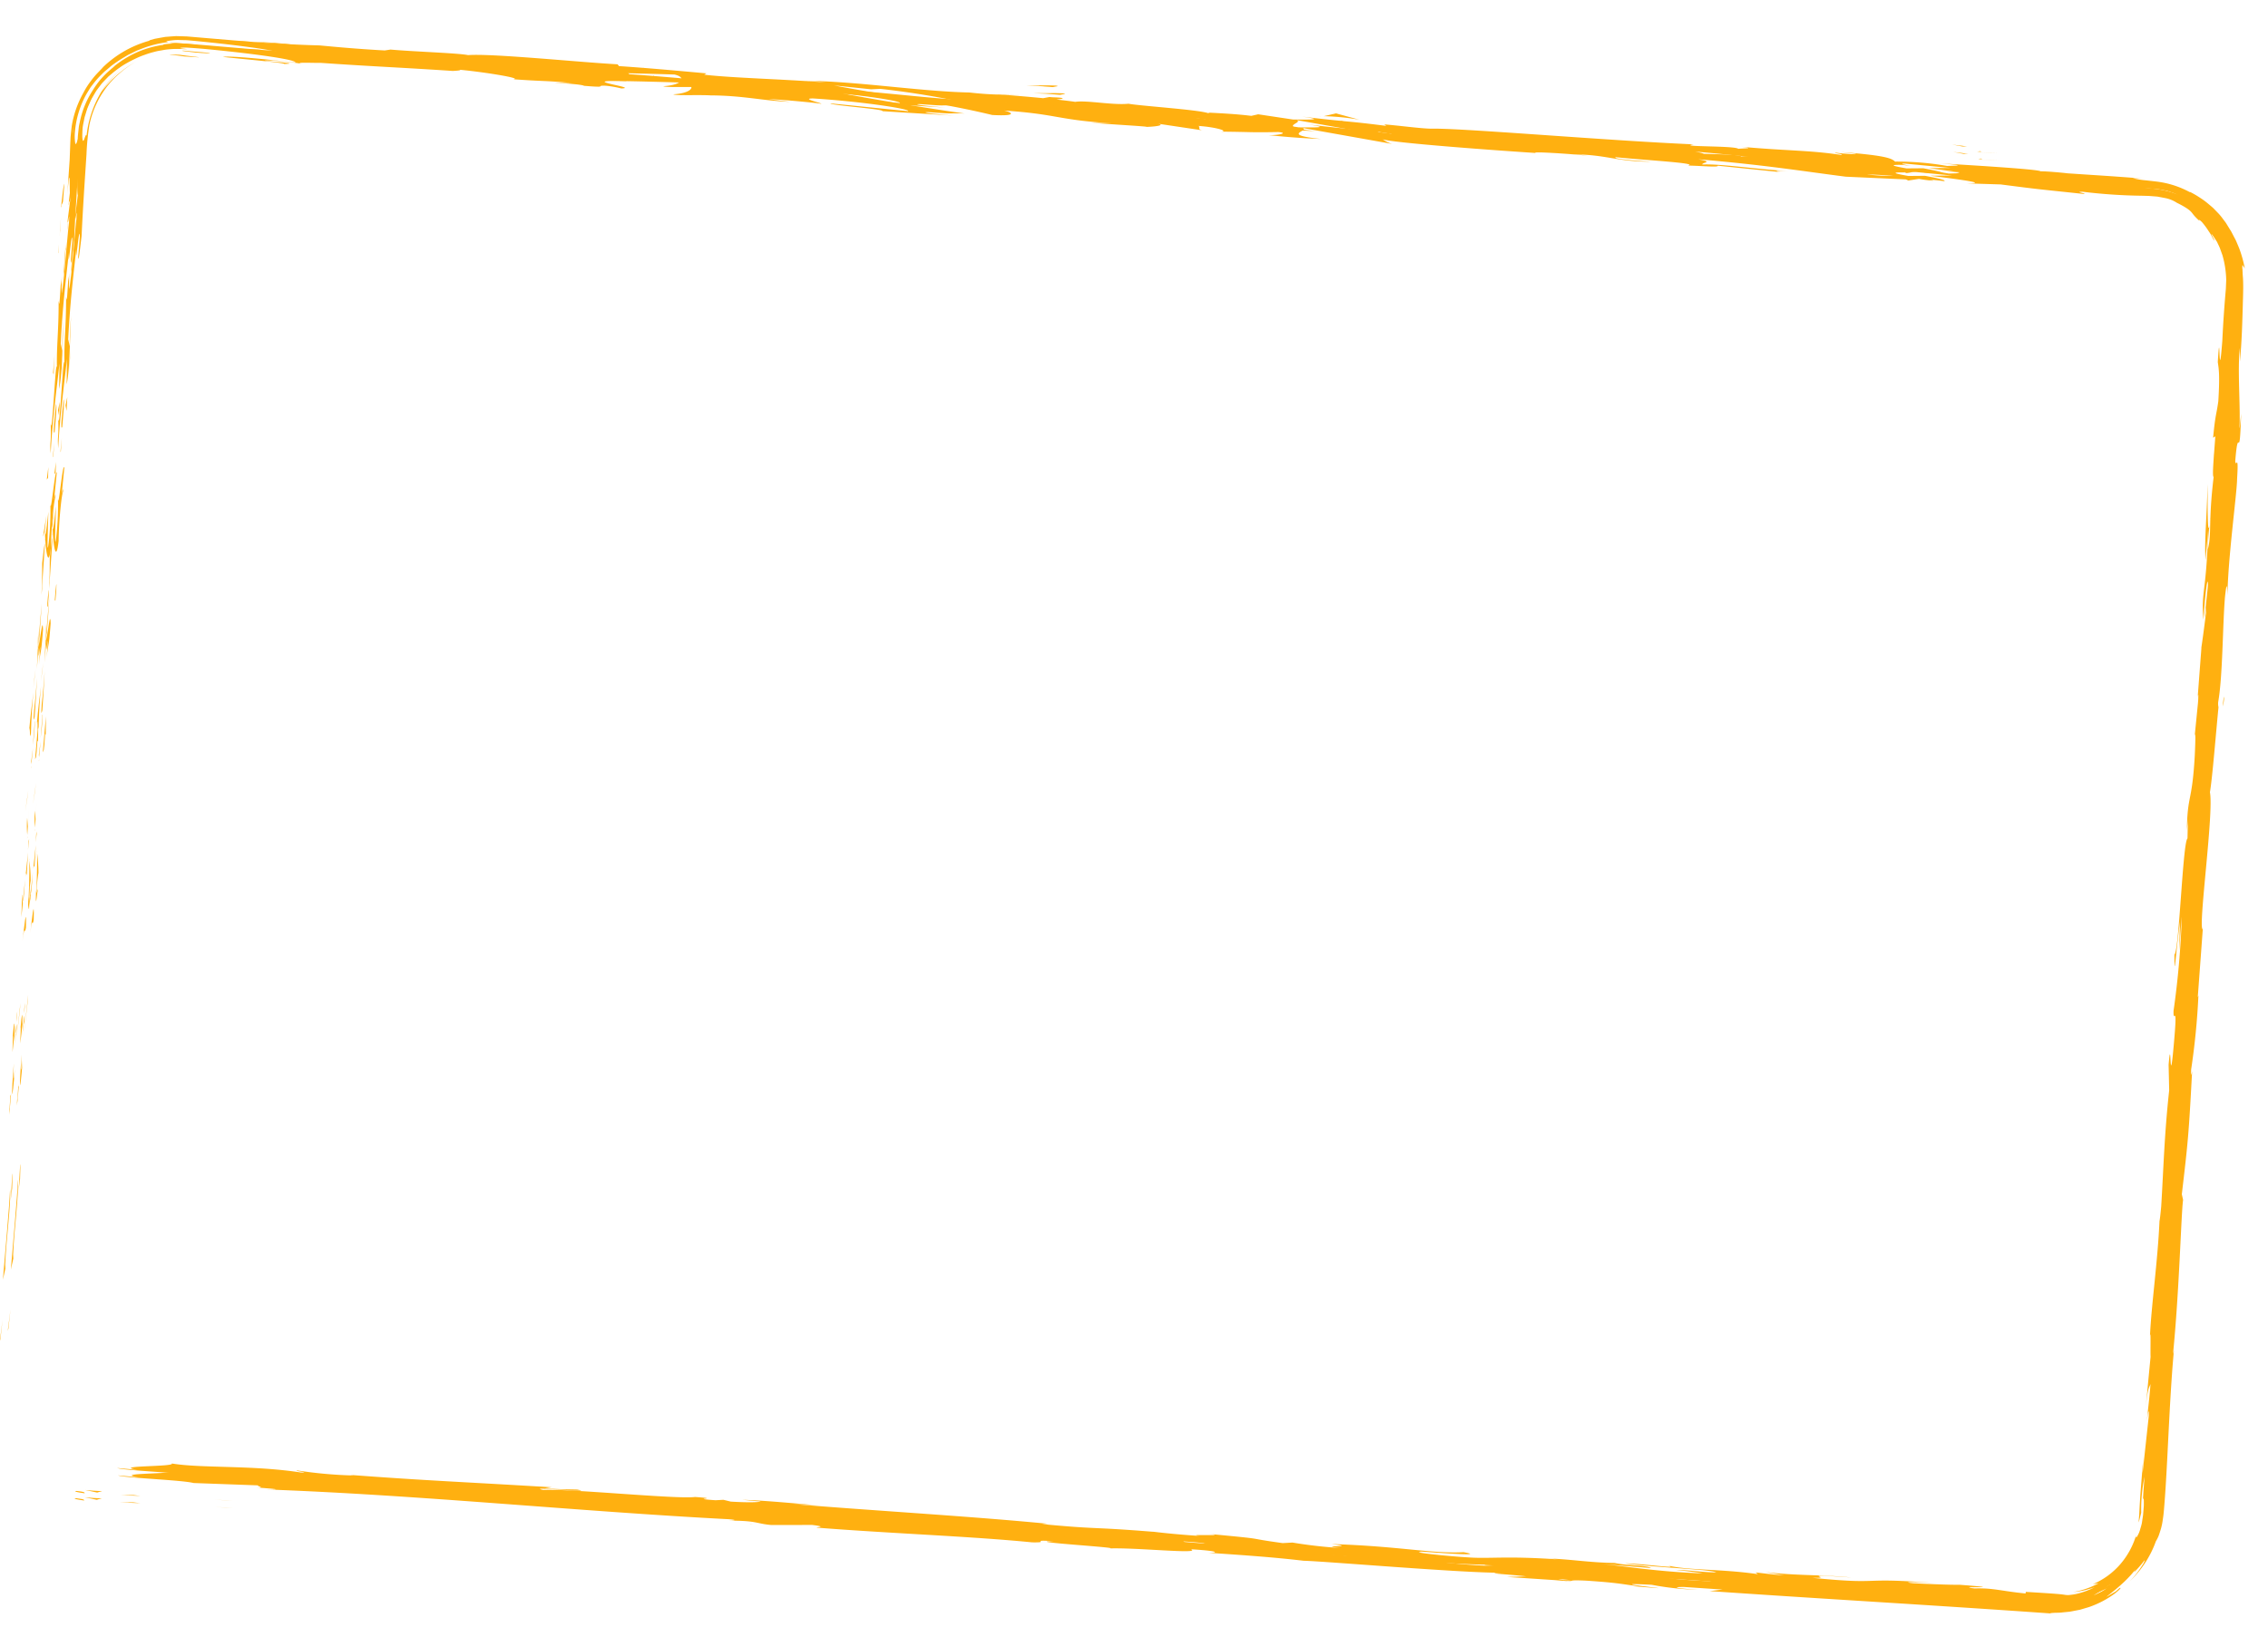 <svg xmlns="http://www.w3.org/2000/svg" width="625.879" height="454.571" viewBox="0 0 625.879 454.571">
  <g id="yellow-block" transform="matrix(1, -0.017, 0.017, 1, -6.167, 10.897)">
    <g id="Group_241" data-name="Group 241" transform="translate(0 0)">
      <path id="Path_592" data-name="Path 592" d="M.606.028C3.279.37,2.29.569,2.689.685-1.831-.017.746-.047.606.028Z" transform="translate(19.927 403.019)" fill="#ffb010"/>
      <path id="Path_593" data-name="Path 593" d="M.2,5.309,0,6.023.864,0Z" transform="translate(0 353.361)" fill="#ffb010"/>
      <path id="Path_594" data-name="Path 594" d="M2.4,0C2.653,3.68,1.091,13.9.7,20.763L.728,21.9,0,24.949C.8,16.641,2.047,5.869,2.4,0Z" transform="translate(1.149 317.421)" fill="#ffb010"/>
      <path id="Path_595" data-name="Path 595" d="M.348.585C.459,1.868.925-3.826,0,5.365c.01-.465.013-.6.019-.87C.088,3.668.184,2.526.348.585Z" transform="translate(3.754 290.79)" fill="#ffb010"/>
      <path id="Path_596" data-name="Path 596" d="M.155.645c-.369,4.042.044-2.662,0,0Z" transform="translate(3.618 294.882)" fill="#ffb010"/>
      <path id="Path_597" data-name="Path 597" d="M.665,2.621,0,7.929c-.034-1.124.35-5.868.1-4.115C.69-1.64.722-.5.665,2.621Z" transform="translate(4.865 271.697)" fill="#ffb010"/>
      <path id="Path_598" data-name="Path 598" d="M.327,0,0,2.754A12.922,12.922,0,0,1,.327,0Z" transform="translate(6.062 268.456)" fill="#ffb010"/>
      <path id="Path_599" data-name="Path 599" d="M0,5.837.689,0a5.478,5.478,0,0,1-.3,2.681C.6,2.217.337,3.36,0,5.837Z" transform="translate(5.375 271.913)" fill="#ffb010"/>
      <path id="Path_600" data-name="Path 600" d="M.606,0C.47,3,.211,6.865.875,1.536-.093,11.719-.364,10.182.606,0Z" transform="translate(4.566 282.722)" fill="#ffb010"/>
      <path id="Path_601" data-name="Path 601" d="M.675.008.493,4.017,0,7.456C.246,5.738.517-.255.675.008Z" transform="translate(3.635 313.188)" fill="#ffb010"/>
      <path id="Path_602" data-name="Path 602" d="M.194.033c.151-.321.168,1.82.288,2.231L0,6.185C.093,4.156.352.316.194.033Z" transform="translate(7.939 236.254)" fill="#ffb010"/>
      <path id="Path_603" data-name="Path 603" d="M0,5.868.723,0C.288,5.26.105,6.212,0,5.868Z" transform="translate(8.421 232.08)" fill="#ffb010"/>
      <path id="Path_604" data-name="Path 604" d="M1.283,1.864,0,11.494,1.452,0Z" transform="translate(5.823 266.094)" fill="#ffb010"/>
      <path id="Path_605" data-name="Path 605" d="M.573,2.595,0,5.907.944,0Z" transform="translate(9.509 207.379)" fill="#ffb010"/>
      <path id="Path_606" data-name="Path 606" d="M.47,11.409c-.448,2.448-.1-3.42-.47-.822C.4,6.541.9,3.1,1.35,0,.96,3.3.678,6.83.47,11.409Z" transform="translate(10.964 180.438)" fill="#ffb010"/>
      <path id="Path_607" data-name="Path 607" d="M.719,0C.519,1.649.269,3.353,0,5.207.207,3.454.436,1.731.719,0Z" transform="translate(12.314 174.01)" fill="#ffb010"/>
      <path id="Path_608" data-name="Path 608" d="M.063,4.663A27.945,27.945,0,0,1,.12,0L.26,2.345Z" transform="translate(9.897 215.056)" fill="#ffb010"/>
      <path id="Path_609" data-name="Path 609" d="M0,5.086,0,5C.209,2.49.355.747.417,0,.365.642.241,2.173,0,5.086Z" transform="translate(10.158 212.025)" fill="#ffb010"/>
      <path id="Path_610" data-name="Path 610" d="M0,.584C.019.369.032.211.05,0A1.48,1.48,0,0,1,0,.584Z" transform="translate(9.91 220.119)" fill="#ffb010"/>
      <path id="Path_611" data-name="Path 611" d="M0,6.587C.493,3.145,1.327-4.048,1.009,2.955.559,5.416.742,1.407,0,6.587Z" transform="translate(8.144 242.379)" fill="#ffb010"/>
      <path id="Path_612" data-name="Path 612" d="M.826,0,.357,6.259C.278,6.128.245,4.989,0,6.693Z" transform="translate(9.261 224.61)" fill="#ffb010"/>
      <path id="Path_613" data-name="Path 613" d="M.376,0,0,3.052.173.731Z" transform="translate(10.087 220.815)" fill="#ffb010"/>
      <path id="Path_614" data-name="Path 614" d="M.154,8.977C.538,6.289.809,3.336,1.124,0,.88,3.583.593,7.284.286,10.8.134,11.282-.193,12.808.154,8.977Z" transform="translate(12.263 176.429)" fill="#ffb010"/>
      <path id="Path_615" data-name="Path 615" d="M0,.6C.022.413.051.174.072,0,.068.372.052.668,0,.6Z" transform="translate(11.351 200.69)" fill="#ffb010"/>
      <path id="Path_616" data-name="Path 616" d="M.054,0C.06.185.064.344.07.532A1.226,1.226,0,0,0,0,.65Z" transform="translate(16.201 137.984)" fill="#ffb010"/>
      <path id="Path_617" data-name="Path 617" d="M.632.739A57.076,57.076,0,0,1,0,6.554C.21,4.547.418,2.418.621.132.688-.086.723-.125.632.739Z" transform="translate(11.928 188.409)" fill="#ffb010"/>
      <path id="Path_618" data-name="Path 618" d="M.219,0C.169,1.406.09,3,0,4.673A44.228,44.228,0,0,1,.219,0Z" transform="translate(13.774 163.439)" fill="#ffb010"/>
      <path id="Path_619" data-name="Path 619" d="M.05.279C.033.413.019.534,0,.68,0-.208.03-.095.05.279Z" transform="translate(11.357 199.323)" fill="#ffb010"/>
      <path id="Path_620" data-name="Path 620" d="M0,3.545C.17,2.167.35,1.086.521,0,.35,1.634.181,3.149.016,4.46.021,4.125.013,3.788,0,3.545Z" transform="translate(11.407 195.819)" fill="#ffb010"/>
      <path id="Path_621" data-name="Path 621" d="M3.048,6.881c-.359.446-1.269,7.49-1.462,13.62C.824,26.485.125,22.468,0,17.176c.154-.174.282-.163,1.01-6.325C.993,13.029.216,24.6.958,19.407A79.223,79.223,0,0,0,1.612,8.7C1.711,12.114,3.1-1.664,3.521.169L2.689,7.328C2.768,7.471,3.14,4.881,3.048,6.881Z" transform="translate(16.271 119.82)" fill="#ffb010"/>
      <path id="Path_622" data-name="Path 622" d="M.262,11.657,0,14.2c.2-2.9.253-4.989.338-8.831C.863,1.149,1.057.282,1.188,0L.138,12.523Z" transform="translate(15.014 139.39)" fill="#ffb010"/>
      <path id="Path_623" data-name="Path 623" d="M.628,11.416c.518-1.955,1.2-8.049,1.245-4.277C1.2,14.6,1.128,12.342.589,16.787,1.726,4.754.095,20.229.659,11.512.394,13.873.19,16,0,18.007c.134-2.172.264-4.267.386-6.24,0,.11,0,.187,0,.278L.378,12.1l.006-.011c0,.523.01.7.035.108,0-.04.022-.185.03-.251a2.289,2.289,0,0,0,.177-.532c.234-3.493-.041-.556-.177.532-.021.039-.045.132-.065.142v-.045L1.626,0C1.451,2.557,1.162,5.752.628,11.416Z" transform="translate(13.387 156.01)" fill="#ffb010"/>
      <path id="Path_624" data-name="Path 624" d="M.047,1.036C.048.66.022.674,0,.644.11-.133.165-.426.047,1.036Z" transform="translate(10.411 236.8)" fill="#ffb010"/>
      <path id="Path_625" data-name="Path 625" d="M.832,6.048a39.719,39.719,0,0,0-.54,4.445c-.112,2.482.166,0,.268.143-.242,1.71-.772,5.99-.47.589l.121-.849C.518,5.51.633-.767.512.077A43.385,43.385,0,0,1,.832,6.048Z" transform="translate(9.851 226.321)" fill="#ffb010"/>
      <path id="Path_626" data-name="Path 626" d="M0,10.029,1.046,0,.9,5.141.741,4.865C.313,10.584.2,9.33,0,10.029Z" transform="translate(12.467 188.899)" fill="#ffb010"/>
      <path id="Path_627" data-name="Path 627" d="M.48,4.457,0,5.757,1.021,0Z" transform="translate(15.703 131.75)" fill="#ffb010"/>
      <path id="Path_628" data-name="Path 628" d="M.359,2.974,0,3.429.492,0Z" transform="translate(17.009 118.332)" fill="#ffb010"/>
      <path id="Path_629" data-name="Path 629" d="M.348,0,0,2.944C.15,1.549.259.654.348,0Z" transform="translate(611.901 201.403)" fill="#ffb010"/>
      <path id="Path_630" data-name="Path 630" d="M.022.51.224,0C.052.981-.047,1.382.022.51Z" transform="translate(614.071 176.108)" fill="#ffb010"/>
      <path id="Path_631" data-name="Path 631" d="M0,0C4.323.079,9.166.04,8.616.352L7.266.583C4.268.259,1.962.1,0,0Z" transform="translate(289.056 17.601)" fill="#ffb010"/>
      <path id="Path_632" data-name="Path 632" d="M4.14.59l-1.267,0L0,0Z" transform="translate(544.242 38.259)" fill="#ffb010"/>
      <path id="Path_633" data-name="Path 633" d="M0,0,5.687.271C4.406.238,2.578.153,0,0Z" transform="translate(551.289 40.55)" fill="#ffb010"/>
      <path id="Path_634" data-name="Path 634" d="M.654.181,0,3.594C.473-1.794.443.593.654.181Z" transform="translate(601.034 335.526)" fill="#ffb010"/>
      <path id="Path_635" data-name="Path 635" d="M0,0C3.721.189,6.678.389,9.273.6,4.786.408,1.155.393,0,0Z" transform="translate(66.803 1.37)" fill="#ffb010"/>
      <path id="Path_636" data-name="Path 636" d="M.431.082A8.888,8.888,0,0,1,0,2.589C.222.734.38-.311.431.082Z" transform="translate(616.234 191.98)" fill="#ffb010"/>
      <path id="Path_637" data-name="Path 637" d="M10.714.937,8.746.848C6.039.552,3.315.267,0,0A98.667,98.667,0,0,1,10.714.937Z" transform="translate(76.076 1.969)" fill="#ffb010"/>
      <path id="Path_638" data-name="Path 638" d="M.973.07.012.028C-.078-.028.348.007.973.07Z" transform="translate(206.059 413.241)" fill="#ffb010"/>
      <path id="Path_639" data-name="Path 639" d="M0,0,5.059.468C4.147.413,2.621.277,0,0Z" transform="translate(58.532 406.044)" fill="#ffb010"/>
      <path id="Path_640" data-name="Path 640" d="M.136,0C-.128,2.766.06.436.136,0Z" transform="translate(21.667 53.248)" fill="#ffb010"/>
      <path id="Path_641" data-name="Path 641" d="M0,1.091A3.138,3.138,0,0,1,.266,0,4.52,4.52,0,0,0,0,1.091Z" transform="translate(22 65.739)" fill="#ffb010"/>
      <path id="Path_642" data-name="Path 642" d="M.36,0,.6.02C-.23.016-.087.015.36,0Z" transform="translate(129.451 7.474)" fill="#ffb010"/>
      <path id="Path_643" data-name="Path 643" d="M0,3.549C.048,2.506.117,1.306.205,0,.183.574.122,1.653,0,3.549Z" transform="translate(21.597 53.879)" fill="#ffb010"/>
      <path id="Path_644" data-name="Path 644" d="M.233,0C.163.956.107,1.706.055,2.422-.033,2.766-.043,2.454.233,0Z" transform="translate(21.249 56.853)" fill="#ffb010"/>
      <path id="Path_645" data-name="Path 645" d="M.356,0C.212,1.583.1,3.06,0,4.485c.024-.546.025-.776,0-.63C.075,3.043.181,1.9.356,0Z" transform="translate(21.803 49.394)" fill="#ffb010"/>
      <path id="Path_646" data-name="Path 646" d="M2.208.262l-.6-.018C-1.168-.145.056-.015,2.208.262Z" transform="translate(462.612 433.784)" fill="#ffb010"/>
      <path id="Path_647" data-name="Path 647" d="M.315.044,0,0,.41.023Z" transform="translate(369.748 27.454)" fill="#ffb010"/>
      <path id="Path_648" data-name="Path 648" d="M9.823,1.861A65.573,65.573,0,0,0,0,.713L3.377,0Z" transform="translate(370.995 26.764)" fill="#ffb010"/>
      <path id="Path_649" data-name="Path 649" d="M587.164,260.01l.34-8.059c-1.427,9.638-1.833,16.665-1.68,9.086,1.34-1.027,2.835-31.191,4.171-32.2l.2-5.314c-.12,1.517-.214,1.753-.332,3.253.3-10.344,1.561-7.567,2.535-20.842.305-4.629.405-7.87-.016-4.733l1.2-10.27c.236-3-.043-2.284-.279.7l1.463-15.7-.048.114c.39-2.224,1.131-7.275,1.474-9.743.168-4.006-.305,1.99-.371.956l1.055-8.67c-.014-3.571-.951,3.609-1.427,9.619-.534-8.23.939-7.187,1.736-24.778l-.87,8.2c-.244-5.356.567-11.742.933-21.064.039,2.222-.507,18.684.621,9.272.138-2.667.4-6.177,1.089-11.247-.438-.087.1-5.047.666-11.266L599,117.7c.753-6.711,1-6.152,1.61-10.087.593-7.5.275-9.095.047-10.893.949-12.012.007,8.353,1.35-5.845.16-2.5.334-4.813.525-7.061.1-1.124.2-2.232.3-3.339l.076-.825.036-.77q.042-.77.083-1.548c.024-.52-.037-1.041-.047-1.57a14.632,14.632,0,0,0-.1-1.6,25.691,25.691,0,0,0-.573-3.305,23.908,23.908,0,0,0-2.793-7.057l-.59-.889c-.179-.246-.353-.433-.487-.6a7.226,7.226,0,0,0-.527-.581c-.178-.16-.047.086.16.431.451.67,1.057,1.84.376.91-.527-.785-.986-1.638-1.575-2.395a23.538,23.538,0,0,0-1.841-2.227c-1.062-.939-.812-.522-.689-.313l-.573-.567-.468-.4c-.27-.234-.456-.411-.591-.552a4.121,4.121,0,0,1-.481-.62,3.515,3.515,0,0,0-.968-.86c-.3-.218-.7-.49-1.228-.838-.545-.315-1.251-.652-2.121-1.093a3.78,3.78,0,0,0-1.174-.6l-.955-.351-.556-.191-.622-.137a19.719,19.719,0,0,0-2.924-.5l-1.687-.157-1.894-.083a151.257,151.257,0,0,1-16.373-1.367c-2.5-.052,1.168.466.39.627-13.8-1.7-11.834-1.394-23.14-3.043l-9.714-.465c7.152.184-1.891-1.138-9.813-2.268,2.542.009,4.713.011,6.167.05l-12.675-1.433c-1.543-.039-.28.276,1.78.7l-2.316-.345c-4.56-.182-2.236.365.99.98l4.608.04c3.106.633,6.007,1.287,5.324,1.574-.82-.14-2.4-.339-4.15-.525.812.169,1.328.3.944.327a37.221,37.221,0,0,1-3.815-.555l-2.945.4-.678-.322L496.029,44.51c-11.832-1.706-22.091-3.588-40.94-5.518,4.641.893.938.874,1.143,1.466,5.2-.15,14.595,1.542,24.386,2.279-5.109-.385-4.011-.015-2.721.194l-17.4-2.083c.353.5-3.735.024-8.309-.185,3.525-.618-12.95-1.757-20.022-2.664-.468.271,1.206.736,9.873,1.423-9.616-.147-12.253-2.167-21.682-2.4a28.5,28.5,0,0,1,4.08.477c-4.915-.709-17.008-1.553-14.191-1.034l2.109.192C398.31,35.53,369.625,32.9,367.6,31.938a8.336,8.336,0,0,0,2.592,1.337L345.372,28.44c2.149.866-6.46,1.722,5.148,3.125-3.351-.2-7.5-.451-14.521-1.307,2.289.105,5.767-.472,2.657-.807-8.617,0-5.973-.122-16.57-.412,3.431.157-.275-1.231-5.679-1.672.83.232-.54,1,1.425,1.283l-13.354-2.217c3.339.482.516.929-2.516.956,1.413-.079-11.625-1-15.2-1.421l5.719.262c-15.193-1.179-14.867-2.773-29.928-4.044,1.8.375,4.388,1.711-3.282,1.168a235.69,235.69,0,0,0-28.606-5.494l-2.582.078-10.191-1.244c6.3,1.357,24.012,4.605,33.71,6.116-5.7-.259-1.613.218-10.117-.558-3.029.02,4.6.838,7.1,1.076L228.765,21.77c.935-.542-15.091-1.953-14.29-2.4L235.928,21.9c.926-.54-12.285-2.848-26.327-3.974-3.591-.067,2.575,1.336,2.264,1.516-1.8-.373-13.282-1.578-14.586-1.54l5.925.854c-7.832-.454-12.677-1.941-22.117-2.176-3.242-.246-9.743-.054-10.272-.47,5.346-.241,6.568-2.333,3.092-3.172-1.14-.053-17.072-.822-20.8-.8-5.385.084,7.894,2.023,3.311,2.1a30.487,30.487,0,0,0-4.333-.828c-3.415-.155,1.364.647-6.024-.079-1.18-.736-15.043-1.27-3.45-.837-7.217-.815-7.7-.547-16.188-1.322,2.739-.167-7.506-2.05-14.737-2.865.414.2-1.231.261-2.027.286C94.828,7.346,86.846,6.932,73.02,5.721c-1.287.04-7.973-.364-5.156.156-1.979-.285-3.787-.659-8.05-1.049-8.3-.184,9.5.92,3.153,1.018-.505-.412-10.985-1.473-17.038-2.234,1.917-.4,14.042,1.126,20.1,1.888.1-.773-10.422-2.517-24.84-4.147-.722-.069-1.352-.152-1.959-.185L37.6,1.1a12.356,12.356,0,0,0-2.234.069c-1.079.107-1.411.195-1.434.265-.044.138,1.131.209.1.221a30.15,30.15,0,0,0-7.022,1.685c-.485.185-.964.337-1.408.527l-1.266.6c-.4.195-.8.365-1.175.559l-1.052.608a38.6,38.6,0,0,0-3.487,2.261L17.244,9.019a12.148,12.148,0,0,0-1.25,1.106,22.377,22.377,0,0,0-2.246,2.406c-.352.445-.734.891-1.09,1.39l-1.034,1.641A25.77,25.77,0,0,0,8.275,25.855a12.483,12.483,0,0,0,.015,3.2c.086.4.215.278.356-.02.28-.6.6-1.888.712-1.079A32.508,32.508,0,0,1,12.48,16.761a25.593,25.593,0,0,1,5.583-7.547A30.245,30.245,0,0,0,15.4,12.189a29.675,29.675,0,0,0-2.165,3.342c.214-.313.437-.681.709-1.065l.936-1.193a32.033,32.033,0,0,1,2.265-2.591,36.359,36.359,0,0,1,5.015-4.168A31.965,31.965,0,0,0,15.931,12.3a28.257,28.257,0,0,0-5.841,12.71c-.414,2.591-.564,5.322-.812,8.041-.225,2.723-.452,5.454-.672,8.119C8.175,46.5,7.789,51.561,7.528,55.76,7.106,58.722,6.489,63.846,6.5,61.4L7.031,56.1c.027-4.908-1.414,9.929-1.016,3.2-.9,7.087-2.024,15.02-2.669,25.052l.4,1.93a73.843,73.843,0,0,1,.648-9.373c-.609,4.152-.574,15.418-1.7,19.927l.221-7.053c-.9,7.116-2.261,15.89-2.855,24.778-.2-4.086.241-2.039.14-8.4.332,5.537,1.936-22.7,2.02-13.847-.19-6.535.653-11.225.746-19.739.161.278.092,3.027.648-4.43.083-.331.221-1.119.3-1.62.014-.228.018-.308.03-.5-.006.151-.009.261-.015.414.056-.321.064-.349,0,.153-.073,1.781-.1,3.228-.049,3.819C4.62,66.752,5.635,54.905,6.2,50.92c.3-4.428-.371,1.83-.36-.6l.847-5.955c-.359-.629.338-11.8-.807-1.412l.8-9.373c.075-1.384.157-2.9.241-4.462q.038-.586.076-1.181c.02-.388.054-.8.114-1.242.109-.867.2-1.741.341-2.6a27.88,27.88,0,0,1,3.273-8.79,21.562,21.562,0,0,1,2.118-3.25,22.86,22.86,0,0,1,2.315-2.621,14.383,14.383,0,0,1,1.322-1.221,7.117,7.117,0,0,0-.935.756A29.855,29.855,0,0,1,29.175,1.163l.113-.138L30.71.644,32.165.4,33.629.168l1.483-.09L36.6,0l1.493.067,1.5.074,1.387.14,11.3,1.151c7.663.759,15.592,1.454,23.857,1.806,4.841.53,9.841,1.1,17.963,1.7l1.613-.219c6.214.672,18.727,1.287,21.37,1.894,6.8-.371,30.235,2.448,41.2,3.24l.373.5c7.538.636,14.754,1.4,24.093,2.414l-.611.362c8.037,1.048,20.762,1.53,33.517,2.695a51.569,51.569,0,0,0-6.391-.583c15.323.409,32.1,3.506,45.982,4.043,3.431.452,5.931.621,8.355.729-.321-.029-.607-.062-.853-.1l1.416.12,4.8.2c-1.452-.027-2.84-.066-4.045-.133,2.656.242,6.68.647,10.621,1.1l1.72-.295.912.093c3.89.177,3.1.484,1,.635,1.983.247,3.8.495,5.2.727,3.21-.439,10.341,1.151,14.7.767,2.63.606,19.831,2.026,21.868,2.993.143-.09,1.311-.036-.82-.23,4.411.3,8.817.6,12.748,1.163l1.917-.4,9.549,1.6c5.871.171,8.309.185,2.547-.759,13.945,1.9,11.34,1.25,23.192,2.958l-.549-.415c4.255.389,11.02,1.474,13.613,1.4,9.582.145,47.127,4.048,71.627,5.555-4.835.655,11.4.518,12.3,1.435,1.446-.128,4.865.028.925-.541,12.454,1.347,18.778,1.246,27.33,2.705,1.451-.129-2.637-.607-1.353-.645a44.2,44.2,0,0,0,5.255.532c1.283-.04-1.808-.374-3.774-.658,12.74,1.163,13.961,2.059,14.824,2.873a80.312,80.312,0,0,1,14.328,1.445c2.268-.042,6.041.036-1.87-.746,4.457.356,27.242,2.041,27.645,2.669,1.409-.027,6.23.5,7.4.675,10,.844,10.882.869,20.692,1.787l-2.73-.143a22.716,22.716,0,0,0,3.006.592c1.056.12,2.225.279,3.531.451a25.874,25.874,0,0,1,9.3,3.162l-.167-.184a25.74,25.74,0,0,1,2.752,1.654,20.557,20.557,0,0,1,2.087,1.566c.587.512,1.119.958,1.571,1.382l1.132,1.209a14.931,14.931,0,0,1,1.483,1.818c.362.511.683.906.94,1.341l.825,1.4c.155.267.344.547.522.882l.573,1.149c.205.434.481.9.714,1.464s.481,1.2.768,1.918a32.489,32.489,0,0,1,1.46,5.61l-.6-.946A3.558,3.558,0,0,0,605.6,74.1c.013.588.023,1.344.086,2.231.1,1.778,0,4.118-.125,6.65-.231,5.107-.483,11.319-1.116,16.532l.077-3.8c-.818,5.684-.1,16.08-.484,21.827-.026,1.257.3-1.963.515-3.7-.746,15.067-.743,1.9-1.847,13.075.13,2.092,1.018-2.59.422,4.948-.076,3.775-2.9,21.762-3.2,32.091-.042-2.286-.085-4.555-.715.627-.777,7.961-.967,21.621-2.344,28.752a4.45,4.45,0,0,0,.062,1.454c-.722,6.073-2.04,19.766-2.765,23.4,1.025,5.761-4.021,37.8-2.613,37.788l-1.7,18.729.185-.476A198.427,198.427,0,0,1,587.69,294.6c-.145,2.777.16.767.253.545-1.236,17.523-1.447,19.258-3.415,33.867l.32,1.566c-.608,3.953-1.485,25.361-3.5,42.477a8.141,8.141,0,0,0,.367-1.87c-1.1,9.631-1.792,21.216-2.487,31.258-.349,5.022-.7,9.658-1.1,13.472-.1.947-.2,1.846-.374,2.772a17.4,17.4,0,0,1-.543,2.486c-.236.747-.467,1.42-.691,2.011a11.1,11.1,0,0,1-.782,1.481,28.4,28.4,0,0,1-7.437,10.953,24.33,24.33,0,0,0,3.095-3.687c.312-.462.56-.829.754-1.117.17-.3.276-.532.347-.685.27-.624-.113-.114-.7.618-1.239,1.439-3.318,3.661-1.331.888-3.711,5.46-13.04,10.687-5.954,6.619l.962-.842c.714-.3.1.429-1.385,1.525a26.454,26.454,0,0,1-6.562,3.374c-.66.248-1.358.4-2.031.6l-1.01.277-1.01.178c-.667.109-1.309.248-1.926.322l-1.748.142c-1.083.134-1.986.055-2.606.1-.619.019-.957.062-.9.138-32.258-2.842-63.672-5.149-93.863-7.759l3.535-.367-10.531-.887c-2.776-.087-3.754.2,3.758.833a79.212,79.212,0,0,1-12.768-1.593c-14.729-1.02,5.675,1.29,1.164.909l-6.12-.589,1.387.042c-4.94-.711-5.354-1.041-14.385-1.8-5.723-.368-2.965.157-5.216-.015a2.155,2.155,0,0,1-.709-.016c-.527-.041-1.392-.124-2.741-.269l-13.268-1.109,5.35-.065c-5.857-.779-12.474-1.069-6.3-1.133-9.063.138-49.5-4.018-55.043-4.215-8.2-1.112-16.328-1.82-26.4-2.658,2.513.11,4.062-.355-4.627-1.046,3.067,1.511-15.947-.864-23.043-.595,6.324-.036-24.673-2.316-14.759-2.286-7.255-.537-.482.423-6,.23-17.2-1.994-38.032-3.032-59.333-5.069-.319-.19,3.272-.124-1.278-.767l-11.325-.181c-4.2-.45-3.794-1.274-11.535-1.389,1.1-.041,2.737-.1-.082-.4-41.827-2.885-85.275-8.15-127.812-10.4,5.772.192,1.946-.175-2.439-.573,2.858.176-.03-.405.549-.575l-17.807-.952c-3.183-.894-19.032-1.715-20.835-2.46l5.614.6C12,396.158,30.013,396.9,29,395.919c8.3,1.517,22.177.786,35.816,3.111,3.048.087-2.562-.512-.923-.573a122.541,122.541,0,0,0,15.454,1.648l-.872-.171c21.883,2.017,31.3,2.471,55.916,4.385l-1.859.276c5.29.406,6.414.367,8.9.475,6.008,1.195-14.846-1.268-9.384-.053,7.087-.27,37.269,3.265,42.094,2.674,8.131.71-2.426.294,5.7,1l2.18-.083,2.024.532c5.335.411,8.053.306,8.272.093-1.3-.087-3.67-.388-5.054-.53,6.94.287,19.479,1.824,21.863,1.928l-7.827-.519c22.165,2.207,49.287,4.231,70.675,6.67l-1.645.063c16.337,1.82,13.131.927,31.089,2.684l-.649-.107c3.578.522,8.373,1.047,13.294,1.456-4.517-.64,8.579.283,2.65-.506,17.714,1.969,8.752,1.092,20.409,2.887l2.733-.1a127.846,127.846,0,0,0,13.256,1.729c-7.336-.94,5.774-.016-2.439-1.128,18.9.91,27.9,3.213,36.638,2.882,8.567,1.7-16.344-.909-11.518-.282-4.082-.048,7.078,1.333,13,1.759,6.019.508,10.335-.308,25.469,1.041-1.505-.128-1.6-.209-3.1-.337,5.685.258,11.071,1.3,18.052,1.522,3.845.913,9.024.761,10.083,1.587l-13.87-1.389c7.854.883,15.161,2.384,28.163,3.11-1-.235-4.838-.768-7.48-1.109,3.81.119,7.288.785,11.238.909-1.057-.827-16.86-1.642-25.243-2.94,4.1.051,15.906,1.931,11.736.769,6,1.539,14.924,1.185,25.107,2.853l-.637-.5c1.615.211,4.958.713,7.944.964l-5.356-1.041c8.257,1.213,16.034.985,23.972,1.948-16.665-1.479-3.786.2-10.861-.1,20.5,2.392,11.919-.1,34.915,2.131-3.111-.335-11.72-.766-6.864-.136,4.388.3,10.187.637,12.9.644,15.239,1.432-2.381.243,4.086,1.082,5.238-.076,7.469.875,14.138,1.633l.085-.44,2.922.221,2.141.072c1.251.025,2.167-.088,2.864-.073a11.693,11.693,0,0,1,2.341-.075,5.677,5.677,0,0,0,2.046-.222c.3-.072.65-.129,1.048-.264l1.379-.513.848-.326.922-.474a16.516,16.516,0,0,0,2.167-1.239,24.67,24.67,0,0,1-2.9,1.209,13.812,13.812,0,0,1-1.5.443c-.5.126-.991.294-1.5.384a27.9,27.9,0,0,0,6.894-3.194l-1.6.4a22.808,22.808,0,0,0,7.191-6.08,23.731,23.731,0,0,0,4.143-8.367c-.076.466-.052.654.076.565a2.589,2.589,0,0,0,.592-1.128,26.87,26.87,0,0,0,1.383-7.736c.2-5.307-.676,2.923.34-8.055a44.323,44.323,0,0,0-1.081,9.957,14.4,14.4,0,0,0-.341,1.443,12.264,12.264,0,0,1-.4,1.327c.13-1.241.206-2.9.333-4.566s.276-3.406.432-5.085c.324-3.359.627-6.5.819-8.489-.116,1.533-.251,3.364-.27,4.309l1.992-15.868c.052-2.521-.253-.545-.554,1.413.327-3.221.724-5.434,1.172-10.172-.464,1.2-.809.869-1.56,7.566l1.714-15.135c-.068-1.027.248-7.823-.055-5.864.519-8.429,2.484-20.569,3.174-31.743.12-.573.287-1.73.545-4.1.828-10.486,1.194-19.808,2.762-32.186l-.03-7.1c.989-9.714-.018,9.611,1.628-6.564,1.2-11.448-.176-4.328-.006-8.366a241.4,241.4,0,0,0,2.729-26.111C587.636,254.014,587.494,256.756,587.164,260.01Zm10.692-119.941a72.928,72.928,0,0,0-.87,8.648C597.722,146.114,597.658,144.045,597.856,140.069ZM501.834,43.976a59.716,59.716,0,0,0,7.376.554C507.039,44.3,504.574,44.1,501.834,43.976ZM7.62,26.3c.024-.105.04-.178.058-.263.077-.7.14-1.277.192-1.749.1-.465.171-.825.226-1.091a3.434,3.434,0,0,0,.112-.546A25.323,25.323,0,0,0,7.62,26.3Zm-.8,10.853c-.156,1.077-.21,1-.232.535.177-.741.394-3.159.6-5.915A33.022,33.022,0,0,1,6.821,37.152ZM412.075,432.564l2.091.066C409.477,432.09,410.782,432.322,412.075,432.564Z" transform="translate(18.144 0)" fill="#ffb010"/>
      <path id="Path_650" data-name="Path 650" d="M0,.134A2.118,2.118,0,0,0,.883,0C1.673.134,1.682.21,0,.134Z" transform="translate(550.894 40.214)" fill="#ffb010"/>
      <path id="Path_651" data-name="Path 651" d="M.122,0,.1.318A1.28,1.28,0,0,1,0,.631Z" transform="translate(601.688 334.67)" fill="#ffb010"/>
      <path id="Path_652" data-name="Path 652" d="M0,0C1.932.112,3.014.136,3.735.125,3.832.229,2.948.232,0,0Z" transform="translate(172.304 12.259)" fill="#ffb010"/>
      <path id="Path_653" data-name="Path 653" d="M0,5.99.625,0C.352,2.9.346,3.943.28,5.413.2,5.273.17,4.115,0,5.99Z" transform="translate(19.126 87.437)" fill="#ffb010"/>
      <path id="Path_654" data-name="Path 654" d="M.45,1.913C.326,2.785.282,3.772.158,4.632L0,4.377C.338.644.711-1.954.45,1.913Z" transform="translate(16.517 152.291)" fill="#ffb010"/>
      <path id="Path_655" data-name="Path 655" d="M.756,0C1.039.5.6,4.258.173,8.454.2,8.2.216,7.962.238,7.711-.324,8.91.217,4.445.756,0Z" transform="translate(19.167 100.952)" fill="#ffb010"/>
      <path id="Path_656" data-name="Path 656" d="M.423,0C.295,1.294.17,2.615.076,3.884-.149,4.36.175,2.306.423,0Z" transform="translate(18.821 111.648)" fill="#ffb010"/>
      <path id="Path_657" data-name="Path 657" d="M.6,3.929c-.091,2-.524,1.214-.491,2.354C-.5,8.471,1.766-6.959.6,3.929Z" transform="translate(22.268 40.245)" fill="#ffb010"/>
      <path id="Path_658" data-name="Path 658" d="M.269,3.868,0,2.326.529,0Z" transform="translate(20.427 100.363)" fill="#ffb010"/>
      <path id="Path_659" data-name="Path 659" d="M.769,0,.294,6.729A6.852,6.852,0,0,0,0,8.516C.348,4.378.664-.163.769,0Z" transform="translate(22.53 57.836)" fill="#ffb010"/>
      <path id="Path_660" data-name="Path 660" d="M.539,0C.358,2.155.171,4.2,0,5.4.107,4.233.339,1.725.539,0Z" transform="translate(21.992 66.353)" fill="#ffb010"/>
      <path id="Path_661" data-name="Path 661" d="M0,6.736.09,4.743.475,0Z" transform="translate(21.618 86.593)" fill="#ffb010"/>
      <path id="Path_662" data-name="Path 662" d="M.27,0,7.587.755c.735.2-1.27.112-3.994-.181C1.848.325-.867.035.27,0Z" transform="translate(52.991 1.726)" fill="#ffb010"/>
      <path id="Path_663" data-name="Path 663" d="M0,2.368C.62,1.627,1.012,1.286,1.269.957A9.1,9.1,0,0,1,2.12,0L2.6.259A11.466,11.466,0,0,0,1.271,1.27,14.77,14.77,0,0,0,0,2.368Z" transform="translate(33.604 7.625)" fill="#ffb010"/>
      <path id="Path_664" data-name="Path 664" d="M2.728.023c.705.179,10.6,1.319,1.308.471A11.856,11.856,0,0,0,2.588.286L.666.122C.145.1-.155.11.082.061A15.292,15.292,0,0,1,2.728.023Z" transform="translate(49.641 2.858)" fill="#ffb010"/>
      <path id="Path_665" data-name="Path 665" d="M1.864.961,0,.791.339,0Z" transform="translate(183.139 10.926)" fill="#ffb010"/>
      <path id="Path_666" data-name="Path 666" d="M10.2,1.232C1.5.669,8.183.55.315.108-1.707-.263,6.746.469,4.671.12,9.893.781,12.656.907,10.2,1.232Z" transform="translate(284.771 21.104)" fill="#ffb010"/>
      <path id="Path_667" data-name="Path 667" d="M2.665.357,0,0C1.514.183,2.226.285,2.665.357Z" transform="translate(286.513 20.867)" fill="#ffb010"/>
      <path id="Path_668" data-name="Path 668" d="M5.6.318,0,0,3.629.041Z" transform="translate(32.436 404.376)" fill="#ffb010"/>
      <path id="Path_669" data-name="Path 669" d="M4.674.358l-1.361.4L0,0C1.26.133,3.7.392,4.674.358Z" transform="translate(22.695 402.795)" fill="#ffb010"/>
      <path id="Path_670" data-name="Path 670" d="M.09.415.252,0A40.709,40.709,0,0,1,0,4.805Z" transform="translate(617.262 121.851)" fill="#ffb010"/>
      <path id="Path_671" data-name="Path 671" d="M0,1.3.1,0,.36,2.477Z" transform="translate(611.126 207.914)" fill="#ffb010"/>
      <path id="Path_672" data-name="Path 672" d="M0,8.244C.207,5.648.578,2.607.786,0,.207,5.648.524,9,0,8.244Z" transform="translate(604.975 273.564)" fill="#ffb010"/>
    </g>
    <g id="Group_242" data-name="Group 242" transform="translate(2.246 1.995)">
      <path id="Path_673" data-name="Path 673" d="M.6.028C3.273.37,2.285.569,2.683.685.415.352-.06.138.006.043A1.279,1.279,0,0,1,.6.028Z" transform="translate(17.861 399.024)" fill="#ffb010"/>
      <path id="Path_674" data-name="Path 674" d="M.2,5.269,0,5.978.86,0Z" transform="translate(0 348.571)" fill="#ffb010"/>
      <path id="Path_675" data-name="Path 675" d="M2.383,0C2.64,3.652,1.085,13.8.7,20.608l.032,1.13L0,24.762C.794,16.516,2.036,5.825,2.383,0Z" transform="translate(1.139 312.857)" fill="#ffb010"/>
      <path id="Path_676" data-name="Path 676" d="M.344.581C.458,1.854.92-3.8,0,5.325c.01-.461.013-.594.019-.863C.088,3.639.183,2.507.344.581Z" transform="translate(3.718 286.374)" fill="#ffb010"/>
      <path id="Path_677" data-name="Path 677" d="M.154.64C-.213,4.653.2-2,.154.64Z" transform="translate(3.583 290.44)" fill="#ffb010"/>
      <path id="Path_678" data-name="Path 678" d="M.663,2.6,0,7.87C-.032,6.754.349,2.046.1,3.786.683-1.628.716-.5.663,2.6Z" transform="translate(4.82 267.396)" fill="#ffb010"/>
      <path id="Path_679" data-name="Path 679" d="M.326,0,0,2.732A12.809,12.809,0,0,1,.326,0Z" transform="translate(6.012 264.174)" fill="#ffb010"/>
      <path id="Path_680" data-name="Path 680" d="M0,5.794.685,0a5.415,5.415,0,0,1-.3,2.662C.6,2.2.335,3.336,0,5.794Z" transform="translate(5.329 267.61)" fill="#ffb010"/>
      <path id="Path_681" data-name="Path 681" d="M.6,0C.466,2.977.21,6.814.871,1.526-.091,11.632-.362,10.107.6,0Z" transform="translate(4.528 278.355)" fill="#ffb010"/>
      <path id="Path_682" data-name="Path 682" d="M.67.008.491,3.987,0,7.4C.244,5.7.512-.253.67.008Z" transform="translate(3.613 308.64)" fill="#ffb010"/>
      <path id="Path_683" data-name="Path 683" d="M.19.033c.151-.32.169,1.806.29,2.214L0,6.139A60.961,60.961,0,0,0,.19.033Z" transform="translate(7.873 232.166)" fill="#ffb010"/>
      <path id="Path_684" data-name="Path 684" d="M0,5.824.719,0C.287,5.22.1,6.166,0,5.824Z" transform="translate(8.353 228.017)" fill="#ffb010"/>
      <path id="Path_685" data-name="Path 685" d="M1.277,1.85,0,11.408,1.444,0Z" transform="translate(5.777 261.828)" fill="#ffb010"/>
      <path id="Path_686" data-name="Path 686" d="M.571,2.575,0,5.863.94,0Z" transform="translate(9.427 203.464)" fill="#ffb010"/>
      <path id="Path_687" data-name="Path 687" d="M.47,11.323c-.447,2.431-.1-3.394-.47-.816C.393,6.491.892,3.076,1.342,0,.955,3.275.674,6.778.47,11.323Z" transform="translate(10.87 176.684)" fill="#ffb010"/>
      <path id="Path_688" data-name="Path 688" d="M.716,0C.516,1.636.268,3.327,0,5.168.206,3.428.434,1.718.716,0Z" transform="translate(12.212 170.295)" fill="#ffb010"/>
      <path id="Path_689" data-name="Path 689" d="M.064,4.629A27.535,27.535,0,0,1,.118,0L.26,2.327C.2,3.029.133,3.823.064,4.629Z" transform="translate(9.818 211.095)" fill="#ffb010"/>
      <path id="Path_690" data-name="Path 690" d="M0,5.048l0-.082L.414,0C.362.638.239,2.156,0,5.048Z" transform="translate(10.077 208.083)" fill="#ffb010"/>
      <path id="Path_691" data-name="Path 691" d="M0,.579C.018.366.031.21.049,0A1.476,1.476,0,0,1,0,.579Z" transform="translate(9.833 216.127)" fill="#ffb010"/>
      <path id="Path_692" data-name="Path 692" d="M0,6.537c.491-3.416,1.321-10.554,1.008-3.6C.559,5.375.739,1.4,0,6.537Z" transform="translate(8.082 238.254)" fill="#ffb010"/>
      <path id="Path_693" data-name="Path 693" d="M.821,0,.356,6.213C.277,6.083.243,4.952,0,6.644Z" transform="translate(9.19 220.591)" fill="#ffb010"/>
      <path id="Path_694" data-name="Path 694" d="M.374,0,0,3.029.172.726Z" transform="translate(10.011 216.82)" fill="#ffb010"/>
      <path id="Path_695" data-name="Path 695" d="M.152,8.909C.535,6.243.8,3.311,1.117,0,.874,3.557.589,7.23.284,10.715.134,11.2-.192,12.712.152,8.909Z" transform="translate(12.167 172.699)" fill="#ffb010"/>
      <path id="Path_696" data-name="Path 696" d="M0,.593C.023.41.052.173.073,0,.069.369.052.663,0,.593Z" transform="translate(11.261 196.816)" fill="#ffb010"/>
      <path id="Path_697" data-name="Path 697" d="M.054,0C.06.183.064.342.07.528A1.318,1.318,0,0,0,0,.646Z" transform="translate(16.076 134.487)" fill="#ffb010"/>
      <path id="Path_698" data-name="Path 698" d="M.628.733A55.809,55.809,0,0,1,0,6.5C.209,4.513.416,2.4.617.131.684-.085.72-.124.628.733Z" transform="translate(11.834 184.607)" fill="#ffb010"/>
      <path id="Path_699" data-name="Path 699" d="M.216,0C.166,1.4.088,2.978,0,4.637A43.144,43.144,0,0,1,.216,0Z" transform="translate(13.666 159.788)" fill="#ffb010"/>
      <path id="Path_700" data-name="Path 700" d="M.051.277,0,.675C0-.206.03-.094.051.277Z" transform="translate(11.267 195.456)" fill="#ffb010"/>
      <path id="Path_701" data-name="Path 701" d="M0,3.519C.169,2.15.348,1.078.517,0,.349,1.622.18,3.125.016,4.427.021,4.095.013,3.76,0,3.519Z" transform="translate(11.317 191.973)" fill="#ffb010"/>
      <path id="Path_702" data-name="Path 702" d="M3.041,6.83c-.357.442-1.263,7.433-1.453,13.518C.831,26.287.129,22.3,0,17.046c.155-.173.283-.161,1.006-6.278C.991,12.931.222,24.411.96,19.262a78.037,78.037,0,0,0,.647-10.63c.1,3.391,1.478-10.285,1.9-8.465L2.684,7.273C2.762,7.414,3.132,4.844,3.041,6.83Z" transform="translate(16.146 116.425)" fill="#ffb010"/>
      <path id="Path_703" data-name="Path 703" d="M.26,11.571,0,14.09c.2-2.881.249-4.952.332-8.765C.854,1.14,1.047.279,1.177,0L.137,12.43Z" transform="translate(14.899 135.881)" fill="#ffb010"/>
      <path id="Path_704" data-name="Path 704" d="M.623,11.33C1.14,9.39,1.816,3.342,1.865,7.087c-.671,7.4-.742,5.164-1.277,9.576C1.717,4.719.1,20.078.654,11.426.391,13.769.189,15.88,0,17.873c.133-2.156.262-4.235.382-6.194,0,.11,0,.186,0,.276l-.007.056L.381,12c0,.519.009.691.035.108l.029-.249a2.216,2.216,0,0,0,.177-.528c.23-3.467-.042-.552-.177.528C.424,11.9.4,11.989.381,12v-.045L1.615,0C1.44,2.538,1.154,5.709.623,11.33Z" transform="translate(13.284 152.401)" fill="#ffb010"/>
      <path id="Path_705" data-name="Path 705" d="M.047,1.029C.048.654.022.669,0,.639.11-.132.164-.423.047,1.029Z" transform="translate(10.342 232.708)" fill="#ffb010"/>
      <path id="Path_706" data-name="Path 706" d="M.827,6A39.047,39.047,0,0,0,.29,10.415c-.111,2.464.166,0,.268.142-.24,1.7-.769,5.946-.469.584L.21,10.3C.513,5.469.623-.761.5.076A42.8,42.8,0,0,1,.827,6Z" transform="translate(9.784 222.293)" fill="#ffb010"/>
      <path id="Path_707" data-name="Path 707" d="M0,9.953,1.039,0,.895,5.1.738,4.829C.313,10.5.2,9.261,0,9.953Z" transform="translate(12.377 185.095)" fill="#ffb010"/>
      <path id="Path_708" data-name="Path 708" d="M.479,4.423,0,5.713,1.017,0Z" transform="translate(15.578 128.289)" fill="#ffb010"/>
      <path id="Path_709" data-name="Path 709" d="M.358,2.952,0,3.4.49,0Z" transform="translate(16.875 114.953)" fill="#ffb010"/>
      <path id="Path_710" data-name="Path 710" d="M.345,0,0,2.921C.149,1.538.256.649.345,0Z" transform="translate(607.477 201.581)" fill="#ffb010"/>
      <path id="Path_711" data-name="Path 711" d="M.022.506.223,0C.052.974-.047,1.372.022.506Z" transform="translate(609.631 176.436)" fill="#ffb010"/>
      <path id="Path_712" data-name="Path 712" d="M0,0C4.292.077,9.1.035,8.553.346L7.212.578C4.237.256,1.948.095,0,0Z" transform="translate(288.875 17.783)" fill="#ffb010"/>
      <path id="Path_713" data-name="Path 713" d="M4.109.587l-1.257,0L0,0Z" transform="translate(542.248 38.3)" fill="#ffb010"/>
      <path id="Path_714" data-name="Path 714" d="M0,0,5.644.267C4.373.235,2.558.152,0,0Z" transform="translate(549.242 40.587)" fill="#ffb010"/>
      <path id="Path_715" data-name="Path 715" d="M.652.179,0,3.566C.47-1.78.442.589.652.179Z" transform="translate(596.685 334.898)" fill="#ffb010"/>
      <path id="Path_716" data-name="Path 716" d="M0,0C3.694.186,6.629.385,9.2.593,4.75.4,1.147.391,0,0Z" transform="translate(67.807 1.674)" fill="#ffb010"/>
      <path id="Path_717" data-name="Path 717" d="M.43.082A8.8,8.8,0,0,1,0,2.569C.221.729.378-.309.43.082Z" transform="translate(611.804 192.217)" fill="#ffb010"/>
      <path id="Path_718" data-name="Path 718" d="M10.633.931,8.68.842C5.994.548,3.289.265,0,0A97.178,97.178,0,0,1,10.633.931Z" transform="translate(77.012 2.266)" fill="#ffb010"/>
      <path id="Path_719" data-name="Path 719" d="M.966.069.012.027C-.077-.027.347.007.966.069Z" transform="translate(202.543 409.143)" fill="#ffb010"/>
      <path id="Path_720" data-name="Path 720" d="M0,0,5.022.466C4.117.411,2.6.276,0,0Z" transform="translate(56.193 402.025)" fill="#ffb010"/>
      <path id="Path_721" data-name="Path 721" d="M.136,0c-.263,2.746-.076.433,0,0Z" transform="translate(21.499 50.537)" fill="#ffb010"/>
      <path id="Path_722" data-name="Path 722" d="M0,1.082A3.075,3.075,0,0,1,.265,0,4.387,4.387,0,0,0,0,1.082Z" transform="translate(21.84 62.936)" fill="#ffb010"/>
      <path id="Path_723" data-name="Path 723" d="M.357,0,.595.02C-.228.017-.087.016.357,0Z" transform="translate(130.311 7.747)" fill="#ffb010"/>
      <path id="Path_724" data-name="Path 724" d="M0,3.523C.048,2.488.116,1.3.2,0,.182.57.121,1.641,0,3.523Z" transform="translate(21.431 51.162)" fill="#ffb010"/>
      <path id="Path_725" data-name="Path 725" d="M.231,0C.161.948.108,1.694.055,2.4-.033,2.745-.043,2.436.231,0Z" transform="translate(21.084 54.115)" fill="#ffb010"/>
      <path id="Path_726" data-name="Path 726" d="M.353,0C.21,1.571.1,3.038,0,4.451c.023-.541.024-.769,0-.626C.074,3.021.179,1.884.353,0Z" transform="translate(21.634 46.711)" fill="#ffb010"/>
      <path id="Path_727" data-name="Path 727" d="M2.192.26,1.6.242C-1.159-.144.056-.015,2.192.26Z" transform="translate(457.411 429.539)" fill="#ffb010"/>
      <path id="Path_728" data-name="Path 728" d="M.312.044,0,0,.407.023Z" transform="translate(369.029 27.589)" fill="#ffb010"/>
      <path id="Path_729" data-name="Path 729" d="M9.75,1.857A64.525,64.525,0,0,0,0,.716L3.352,0Z" transform="translate(370.276 26.896)" fill="#ffb010"/>
      <path id="Path_730" data-name="Path 730" d="M582.843,259.83l.335-8.01c-1.421,9.579-1.823,16.565-1.675,9.03,1.34-1.02,2.816-31,4.154-32l.195-5.283c-.119,1.508-.213,1.743-.329,3.234.293-10.281,1.556-7.52,2.523-20.716.3-4.6.4-7.823-.018-4.7l1.194-10.208c.234-2.979-.044-2.271-.277.7l1.452-15.6-.047.113c.389-2.21,1.127-7.231,1.47-9.684.165-3.981-.3,1.978-.372.95l1.051-8.618c-.016-3.549-.95,3.587-1.422,9.562-.54-8.182.935-7.144,1.721-24.63l-.865,8.148c-.248-5.324.559-11.671.92-20.938.039,2.21-.5,18.572.628,9.218.135-2.652.393-6.141,1.081-11.179-.437-.087.1-5.018.661-11.2l-.621.371c.749-6.67,1-6.116,1.605-10.026.589-7.456.269-9.04.04-10.829.941-11.94.012,8.3,1.346-5.809.319-4.971.689-9.194,1.151-13.654.071-.574.1-1.094.125-1.609s.072-1.049.09-1.584a26.926,26.926,0,0,0-.226-3.3,26.333,26.333,0,0,0-.7-3.512l-.619-1.819c-.207-.624-.532-1.217-.8-1.855-1.687-2.761-1.672-2.419-1.311-1.71.342.725.954,1.861.282.938l-.637-1.261c-.213-.423-.495-.8-.739-1.208a20.937,20.937,0,0,0-1.67-2.317c-.985-.992-.792-.535-.66-.347a12.462,12.462,0,0,1-2-2.191c-.293-.342-.725-1.147-4.167-2.906a9.132,9.132,0,0,0-3.233-1.366l-1.363-.285-.74-.15-.788-.078-1.669-.154-1.882-.082A148.871,148.871,0,0,1,559.773,49.9c-2.484-.05,1.16.466.386.628-13.706-1.693-11.756-1.389-22.987-3.033l-9.65-.46c7.1.179-1.879-1.138-9.749-2.264,2.526.007,4.683.008,6.128.046l-12.593-1.427c-1.533-.038-.279.276,1.768.7l-2.3-.345c-4.531-.179-2.221.366.984.98l4.577.037c3.086.632,5.968,1.285,5.288,1.573-.815-.14-2.389-.337-4.123-.523.806.169,1.319.3.937.327a37.007,37.007,0,0,1-3.79-.554l-2.926.4-.674-.322L494.5,44.634c-11.755-1.7-21.945-3.578-40.671-5.5,4.61.891.932.875,1.135,1.467,5.168-.153,14.5,1.535,24.227,2.267-5.076-.383-3.985-.013-2.7.2l-17.283-2.075c.35.5-3.711.026-8.255-.179,3.5-.621-12.864-1.751-19.891-2.654-.464.272,1.2.736,9.809,1.418-9.553-.141-12.172-2.163-21.539-2.392a28.129,28.129,0,0,1,4.053.474c-4.883-.706-16.9-1.544-14.1-1.025l2.1.19c-13.956-1.118-42.454-3.729-44.467-4.7a8.208,8.208,0,0,0,2.575,1.338l-24.655-4.825c2.134.866-6.42,1.728,5.112,3.126-3.329-.2-7.447-.447-14.427-1.3,2.274.1,5.731-.476,2.64-.81-8.561,0-5.933-.118-16.462-.4,3.408.154-.274-1.232-5.641-1.671.824.231-.538,1,1.414,1.284l-13.265-2.211c3.317.48.512.93-2.5.96,1.4-.081-11.548-1-15.1-1.413l5.682.258c-15.094-1.171-14.769-2.767-29.733-4.029,1.792.374,4.359,1.71-3.26,1.171a232.3,232.3,0,0,0-28.417-5.484l-2.565.08L218.19,16.962c6.254,1.354,23.853,4.6,33.488,6.1-5.663-.256-1.6.219-10.051-.551-3.009.021,4.569.836,7.053,1.072l-19.69-1.548c.929-.543-14.993-1.945-14.2-2.395l21.313,2.522c.92-.542-12.2-2.845-26.153-3.963-3.568-.066,2.557,1.336,2.249,1.517-1.791-.373-13.2-1.572-14.49-1.533l5.885.852c-7.78-.45-12.594-1.936-21.972-2.165-3.221-.243-9.68-.048-10.205-.464,5.312-.244,6.528-2.34,3.075-3.178-1.133-.052-16.962-.812-20.667-.787-5.348.088,7.843,2.021,3.289,2.1a30.148,30.148,0,0,0-4.3-.827c-3.393-.153,1.354.647-5.985-.075-1.171-.736-14.945-1.262-3.426-.837-7.17-.812-7.647-.543-16.083-1.313,2.721-.169-7.456-2.047-14.639-2.86.411.2-1.224.263-2.015.288C95.929,7.68,88,7.27,74.264,6.067c-1.28.041-7.922-.359-5.123.16-1.965-.285-3.761-.657-8-1.046C52.9,5,70.582,6.1,64.275,6.2c-.5-.411-10.913-1.467-16.926-2.226,1.905-.4,13.95,1.119,19.972,1.878.1-.775-10.352-2.514-24.676-4.137-2.848-.3-4.584-.445-5.617-.5-1.073-.016-1.42.045-1.45.11-.062.134,1.087.324.066.23a29.353,29.353,0,0,0-3.86.116c-.595.067-1.161.179-1.712.261a11.681,11.681,0,0,0-1.579.311,23.813,23.813,0,0,0-2.775.8,19.939,19.939,0,0,0-2.335.908A35.253,35.253,0,0,0,19.7,5.841a32.2,32.2,0,0,0-2.8,1.984L15.639,8.857l-1.171,1.174-.6.62c-.195.219-.373.459-.564.7-.375.484-.784.981-1.172,1.541l-1.136,1.864c-.38.676-.7,1.445-1.075,2.253s-.619,1.745-.955,2.719c-.155.492-.24,1.024-.367,1.563a16.387,16.387,0,0,0-.32,1.7c-.071.949-.106,1.661-.115,2.189a5.264,5.264,0,0,0,.085,1.041c.086.4.216.276.356-.019.259-.589.662-1.889.729-1.073a29.354,29.354,0,0,1,3.612-10.96A23.56,23.56,0,0,1,19.03,7.1a24.772,24.772,0,0,0-5.287,5.876,26.289,26.289,0,0,1,1.8-2.116c.372-.382.734-.809,1.151-1.2L18,8.485a31.125,31.125,0,0,1,5.349-3.647,29.016,29.016,0,0,0-6.695,5.131,25.925,25.925,0,0,0-6.5,12.248,67.466,67.466,0,0,0-.915,7.968c-.224,2.707-.449,5.422-.668,8.071-.428,5.3-.811,10.333-1.069,14.506-.421,2.945-1.035,8.037-1.023,5.6L7,53.1c.024-4.879-1.408,9.869-1.015,3.183-.891,7.044-2.016,14.93-2.655,24.9l.4,1.918a73.073,73.073,0,0,1,.643-9.316c-.609,4.126-.564,15.326-1.692,19.807l.216-7.01C2,93.656.643,102.377.055,111.212c-.206-4.062.24-2.028.136-8.352C.526,108.364,2.114,80.3,2.2,89.1c-.194-6.5.646-11.158.734-19.621.162.277.1,3.009.646-4.4.082-.33.219-1.112.3-1.611.013-.227.018-.307.029-.5,0,.149-.008.26-.014.411.056-.319.064-.347-.006.153-.071,1.771-.1,3.208-.046,3.8C4.6,63.685,5.6,51.91,6.168,47.949c.293-4.4-.372,1.819-.361-.6l.844-5.919c-.36-.625.33-11.731-.807-1.4l.788-9.317c.074-1.375.155-2.879.239-4.434.028-.395.04-.766.083-1.188s.1-.864.153-1.3l.164-1.3c.081-.431.189-.856.285-1.282a25.015,25.015,0,0,1,3.7-8.623,23.058,23.058,0,0,1,4.864-5.518,13.479,13.479,0,0,1,1.42-1.108,5.139,5.139,0,0,0-.989.68,28.435,28.435,0,0,1,6.742-4.2A27.586,27.586,0,0,1,30.917.361l.13-.127C32.015.085,33,.076,33.982,0c.984-.01,1.972.063,2.962.1l5.49.54L53.665,1.786c7.613.755,15.49,1.446,23.7,1.793,4.808.528,9.776,1.094,17.844,1.685l1.6-.22c6.172.669,18.6,1.277,21.23,1.883,6.755-.376,30.036,2.431,40.928,3.217l.371.5c7.489.632,14.658,1.4,23.936,2.4l-.608.362c7.984,1.045,20.626,1.519,33.3,2.677a51.039,51.039,0,0,0-6.35-.58c15.223.4,31.889,3.49,45.681,4.019,3.408.451,5.892.618,8.3.725-.318-.029-.6-.062-.847-.1l1.405.118,4.773.2c-1.442-.026-2.82-.064-4.018-.13,2.639.24,6.637.644,10.551,1.093l1.71-.3.906.092c3.865.176,3.077.483.995.635,1.969.247,3.771.494,5.166.725,3.19-.441,10.273,1.146,14.609.758,2.612.606,19.7,2.016,21.724,2.984.142-.091,1.3-.037-.815-.23,4.382.3,8.761.592,12.665,1.158l1.905-.4,9.486,1.6c5.832.166,8.254.178,2.53-.763,13.855,1.892,11.266,1.245,23.041,2.948l-.546-.415c4.229.386,10.947,1.469,13.523,1.392,9.521.14,46.819,4.023,71.159,5.516-4.8.659,11.33.512,12.22,1.428,1.437-.129,4.833.025.92-.542,12.372,1.34,18.655,1.236,27.151,2.69,1.441-.13-2.619-.606-1.345-.645a43.445,43.445,0,0,0,5.221.529c1.276-.04-1.8-.373-3.749-.656,12.656,1.157,13.869,2.052,14.726,2.867A79.18,79.18,0,0,1,522.9,44.247c2.254-.043,6,.033-1.857-.745,4.427.354,27.064,2.026,27.464,2.654,1.4-.027,6.189.5,7.349.671,9.932.839,10.811.863,20.557,1.776l-2.711-.141a22.27,22.27,0,0,0,2.986.591c1.048.12,2.212.277,3.513.448a24.21,24.21,0,0,1,9.19,3.352l-.163-.183a24.361,24.361,0,0,1,7.233,6.134,21.956,21.956,0,0,1,2.19,3.315c.273.425.44.906.719,1.454a19.449,19.449,0,0,1,.928,2.107l.587,1.517c.171.586.362,1.241.576,1.979.234.736.331,1.591.533,2.531s.218,2.009.349,3.185l-.5-1a4.317,4.317,0,0,0-.193,1.226c-.07.584-.117,1.332-.15,2.218-.126,1.74-.25,4-.358,6.537-.227,5.078-.476,11.252-1.106,16.434l.075-3.775c-.815,5.649-.094,15.984-.47,21.7-.026,1.25.3-1.952.513-3.682-.738,14.978-.742,1.884-1.84,13,.132,2.079,1.017-2.574.426,4.918-.073,3.753-2.889,21.629-3.181,31.9-.044-2.273-.088-4.529-.716.622-.772,7.913-.954,21.492-2.327,28.578a4.391,4.391,0,0,0,.063,1.445c-.72,6.037-2.029,19.647-2.753,23.257,1.03,5.728-4,37.573-2.592,37.561l-1.689,18.616.185-.474a195.87,195.87,0,0,1-2.338,20.245c-.143,2.761.161.764.254.542-1.227,17.418-1.437,19.141-3.4,33.663l.321,1.557c-.606,3.928-1.469,25.208-3.478,42.22a8.056,8.056,0,0,0,.366-1.858c-1.1,9.573-1.78,21.088-2.47,31.07-.345,4.992-.692,9.6-1.094,13.391-.076.914-.269,1.934-.421,2.821a15.833,15.833,0,0,1-.646,2.463c-.121.371-.231.727-.358,1.057q-.227.481-.432.914a15.326,15.326,0,0,1-.8,1.458,27.167,27.167,0,0,1-8.177,10.353c.833-.666,1.463-1.35,2.049-1.886.55-.575.963-1.1,1.326-1.522l.478-.578.33-.495c.19-.289.321-.5.4-.648.33-.586-.118-.13-.745.561-1.329,1.339-3.547,3.4-1.378.787-4.072,5.189-13.952,9.244-6.475,6.029l1.035-.741c.373-.1.381-.008.1.246a8.046,8.046,0,0,1-1.634,1.121,23.781,23.781,0,0,1-6.88,2.575,28.959,28.959,0,0,1-7.816.472c-2.063-.138-3.432-.182-3.335-.025-32-2.859-63.243-5.124-93.228-7.726l3.512-.37-10.462-.881c-2.757-.084-3.729.2,3.734.831a77.952,77.952,0,0,1-12.684-1.586c-14.632-1.012,5.638,1.288,1.155.91l-6.079-.586,1.379.043a143.535,143.535,0,0,0-14.291-1.8c-5.686-.364-2.947.159-5.183-.011,0,.024-.182.026-.7-.015s-1.382-.124-2.722-.267l-13.181-1.1,5.314-.068c-5.817-.776-12.393-1.062-6.261-1.13-9,.144-49.178-3.991-54.683-4.185-8.146-1.108-16.221-1.811-26.226-2.644,2.5.108,4.037-.36-4.6-1.045,3.047,1.511-15.843-.854-22.893-.581,6.282-.041-24.512-2.3-14.663-2.279-7.207-.533-.477.423-5.963.234-17.091-1.986-37.784-3.011-58.947-5.036-.316-.191,3.252-.127-1.269-.767l-11.251-.175c-4.175-.447-3.77-1.273-11.46-1.383,1.091-.042,2.72-.105-.081-.4-41.554-2.862-84.716-8.106-126.976-10.33,5.734.189,1.933-.178-2.423-.572,2.84.174-.029-.406.546-.576l-17.691-.942c-3.162-.892-18.907-1.706-20.7-2.45l5.577.6c-7.369-1.342,10.527-.614,9.516-1.592,8.25,1.513,22.031.773,35.58,3.092,3.029.086-2.544-.509-.915-.572a120.938,120.938,0,0,0,15.352,1.64l-.866-.171c21.74,2.006,31.1,2.454,55.551,4.356l-1.847.276c5.255.4,6.372.364,8.84.472,5.967,1.192-14.75-1.26-9.323-.048,7.042-.275,37.025,3.244,41.82,2.65,8.078.705-2.412.3,5.663,1l2.164-.084,2.011.531c5.3.409,8,.3,8.219.088-1.288-.085-3.646-.386-5.022-.527,6.895.283,19.352,1.814,21.72,1.917l-7.775-.515c22.021,2.195,48.965,4.2,70.212,6.634l-1.635.064c16.23,1.811,13.046.92,30.885,2.667l-.645-.106c3.556.52,8.319,1.043,13.207,1.449-4.487-.637,8.524.278,2.633-.509,17.6,1.96,8.695,1.088,20.276,2.878l2.716-.105a125.56,125.56,0,0,0,13.169,1.723c-7.288-.937,5.736-.019-2.422-1.128,18.775.9,27.718,3.2,36.4,2.862,8.511,1.7-16.238-.9-11.444-.275-4.056-.045,7.031,1.33,12.912,1.752,5.98.506,10.269-.314,25.3,1.026-1.5-.127-1.591-.207-3.085-.335,5.648.254,11,1.3,17.934,1.513,3.82.912,8.965.755,10.017,1.583l-13.779-1.382c7.8.878,15.062,2.377,27.979,3.1-.99-.235-4.806-.766-7.431-1.106,3.785.116,7.241.781,11.165.9-1.05-.828-16.748-1.634-25.078-2.927,4.069.047,15.8,1.922,11.66.762,5.964,1.538,14.827,1.177,24.943,2.84l-.634-.5c1.605.211,4.926.711,7.892.961l-5.319-1.039c8.2,1.208,15.93.975,23.815,1.934-16.556-1.47-3.762.2-10.79-.1,20.371,2.382,11.843-.11,34.688,2.112-3.091-.335-11.644-.76-6.821-.132,4.36.293,10.123.631,12.813.637,15.14,1.424-2.364.245,4.061,1.081,5.2-.079,7.419.871,14.043,1.626l.086-.44c8.74.679,9.5.8,10.441.94a7.414,7.414,0,0,0,.735.114c.153.016.329.028.543.035.211-.013.459-.038.757-.073a13.4,13.4,0,0,0,2.476-.458,19.961,19.961,0,0,0,4.1-1.546,10.294,10.294,0,0,1-1.488.469c-.5.129-.993.287-1.5.391a24.1,24.1,0,0,1-3.04.411,23.111,23.111,0,0,0,7.112-2.322l-1.605.232a20.749,20.749,0,0,0,7.593-5.311,21.714,21.714,0,0,0,4.562-7.979c-.157.925.109.766.731-.509a7.272,7.272,0,0,0,.441-1.191c.141-.473.335-1.011.471-1.633l.352-2.092c.1-.8.176-1.7.264-2.663.193-5.276-.675,2.9.335-8.007a43.8,43.8,0,0,0-1.076,9.9c-.159.538-.575,2.219-.761,2.665.048-.645.111-1.325.189-2.029.053-.782.109-1.594.165-2.421.124-1.661.274-3.386.429-5.055.322-3.339.624-6.464.814-8.438-.116,1.523-.25,3.344-.267,4.283l1.984-15.772c.05-2.506-.254-.541-.553,1.405.326-3.2.72-5.4,1.166-10.111-.464,1.189-.809.864-1.556,7.52l1.7-15.044c-.069-1.021.243-7.776-.06-5.829.514-8.378,2.474-20.445,3.156-31.552.12-.57.286-1.719.542-4.071.822-10.422,1.182-19.689,2.744-31.991l-.036-7.061c.984-9.656-.013,9.554,1.626-6.524,1.193-11.381-.18-4.3-.012-8.317a237.92,237.92,0,0,0,2.714-25.953C583.312,253.87,583.172,256.6,582.843,259.83Zm10.625-119.217a71.831,71.831,0,0,0-.864,8.6C593.338,146.622,593.271,144.564,593.468,140.613ZM500.272,44.1a59.042,59.042,0,0,0,7.327.549C505.443,44.418,502.995,44.22,500.272,44.1ZM7.62,23.409l.059-.263a13.213,13.213,0,0,1,.295-1.733c.1-.466.174-.827.229-1.092.108-.533.155-.682.115-.546s-.124.568-.263,1.2A18.947,18.947,0,0,0,7.62,23.409ZM6.779,34.264c-.155,1.071-.21.991-.232.532.177-.737.392-3.14.6-5.879A32.649,32.649,0,0,1,6.779,34.264ZM407.21,428.319l2.078.066C404.629,427.845,405.926,428.076,407.21,428.319Z" transform="translate(18.004 0)" fill="#ffb010"/>
      <path id="Path_731" data-name="Path 731" d="M0,.135A2.1,2.1,0,0,0,.877,0C1.66.134,1.67.21,0,.135Z" transform="translate(548.85 40.25)" fill="#ffb010"/>
      <path id="Path_732" data-name="Path 732" d="M.12,0,.1.316A1.2,1.2,0,0,1,0,.626Z" transform="translate(597.337 334.041)" fill="#ffb010"/>
      <path id="Path_733" data-name="Path 733" d="M0,0C1.917.111,2.991.134,3.708.123,3.8.226,2.926.23,0,0Z" transform="translate(172.884 12.508)" fill="#ffb010"/>
      <path id="Path_734" data-name="Path 734" d="M0,5.945.62,0C.349,2.878.344,3.914.279,5.373.2,5.233.168,4.084,0,5.945Z" transform="translate(18.976 84.242)" fill="#ffb010"/>
      <path id="Path_735" data-name="Path 735" d="M.448,1.9C.325,2.765.282,3.744.159,4.6L0,4.345C.335.639.707-1.94.448,1.9Z" transform="translate(16.402 148.708)" fill="#ffb010"/>
      <path id="Path_736" data-name="Path 736" d="M.751,0C1.035.5.6,4.225.174,8.391.2,8.14.217,7.9.238,7.653-.324,8.844.215,4.412.751,0Z" transform="translate(19.025 97.676)" fill="#ffb010"/>
      <path id="Path_737" data-name="Path 737" d="M.421,0C.293,1.284.17,2.6.075,3.854-.149,4.327.174,2.289.421,0Z" transform="translate(18.683 108.31)" fill="#ffb010"/>
      <path id="Path_738" data-name="Path 738" d="M.594,3.9C.505,5.885.071,5.1.105,6.235-.5,8.408,1.757-6.907.594,3.9Z" transform="translate(22.095 37.631)" fill="#ffb010"/>
      <path id="Path_739" data-name="Path 739" d="M.27,3.839,0,2.309.527,0Z" transform="translate(20.281 97.093)" fill="#ffb010"/>
      <path id="Path_740" data-name="Path 740" d="M.765,0,.293,6.678A6.726,6.726,0,0,0,0,8.452C.346,4.345.659-.163.765,0Z" transform="translate(22.37 55.092)" fill="#ffb010"/>
      <path id="Path_741" data-name="Path 741" d="M.535,0C.356,2.139.169,4.174,0,5.358.105,4.2.336,1.712.535,0Z" transform="translate(21.835 63.545)" fill="#ffb010"/>
      <path id="Path_742" data-name="Path 742" d="M0,6.686.089,4.708.47,0Z" transform="translate(21.468 83.404)" fill="#ffb010"/>
      <path id="Path_743" data-name="Path 743" d="M.268,0,7.531.75c.728.2-1.261.113-3.964-.178C1.833.324-.86.035.268,0Z" transform="translate(54.098 2.038)" fill="#ffb010"/>
      <path id="Path_744" data-name="Path 744" d="M0,2.15a9,9,0,0,1,.831-.785c.224-.2.392-.356.54-.5A9.054,9.054,0,0,1,2.3,0l.455.3a11.669,11.669,0,0,0-1.407.87A12.457,12.457,0,0,0,0,2.15Z" transform="translate(34.137 5.954)" fill="#ffb010"/>
      <path id="Path_745" data-name="Path 745" d="M2.811.152c.712.2,10.522,1.318,1.3.482C3.39.433-3.885-.318,2.811.152Z" transform="translate(50.663 3.03)" fill="#ffb010"/>
      <path id="Path_746" data-name="Path 746" d="M1.849.959,0,.792.337,0Z" transform="translate(183.647 11.168)" fill="#ffb010"/>
      <path id="Path_747" data-name="Path 747" d="M10.125,1.226C1.489.668,8.122.545.313.108-1.694-.262,6.7.465,4.635.117,9.819.775,12.561.9,10.125,1.226Z" transform="translate(284.618 21.288)" fill="#ffb010"/>
      <path id="Path_748" data-name="Path 748" d="M2.644.356,0,0C1.5.182,2.208.283,2.644.356Z" transform="translate(286.342 21.049)" fill="#ffb010"/>
      <path id="Path_749" data-name="Path 749" d="M5.558.314,0,0,3.6.039Z" transform="translate(30.291 400.375)" fill="#ffb010"/>
      <path id="Path_750" data-name="Path 750" d="M4.638.356,3.288.76,0,0C1.25.132,3.675.389,4.638.356Z" transform="translate(20.624 398.8)" fill="#ffb010"/>
      <path id="Path_751" data-name="Path 751" d="M.087.411.249,0A40.432,40.432,0,0,1,0,4.769Z" transform="translate(612.795 122.51)" fill="#ffb010"/>
      <path id="Path_752" data-name="Path 752" d="M0,1.295.1,0,.361,2.459Z" transform="translate(606.704 208.052)" fill="#ffb010"/>
      <path id="Path_753" data-name="Path 753" d="M0,8.183C.206,5.606.575,2.588.78,0,.206,5.606.525,8.93,0,8.183Z" transform="translate(600.594 273.316)" fill="#ffb010"/>
    </g>
  </g>
</svg>
